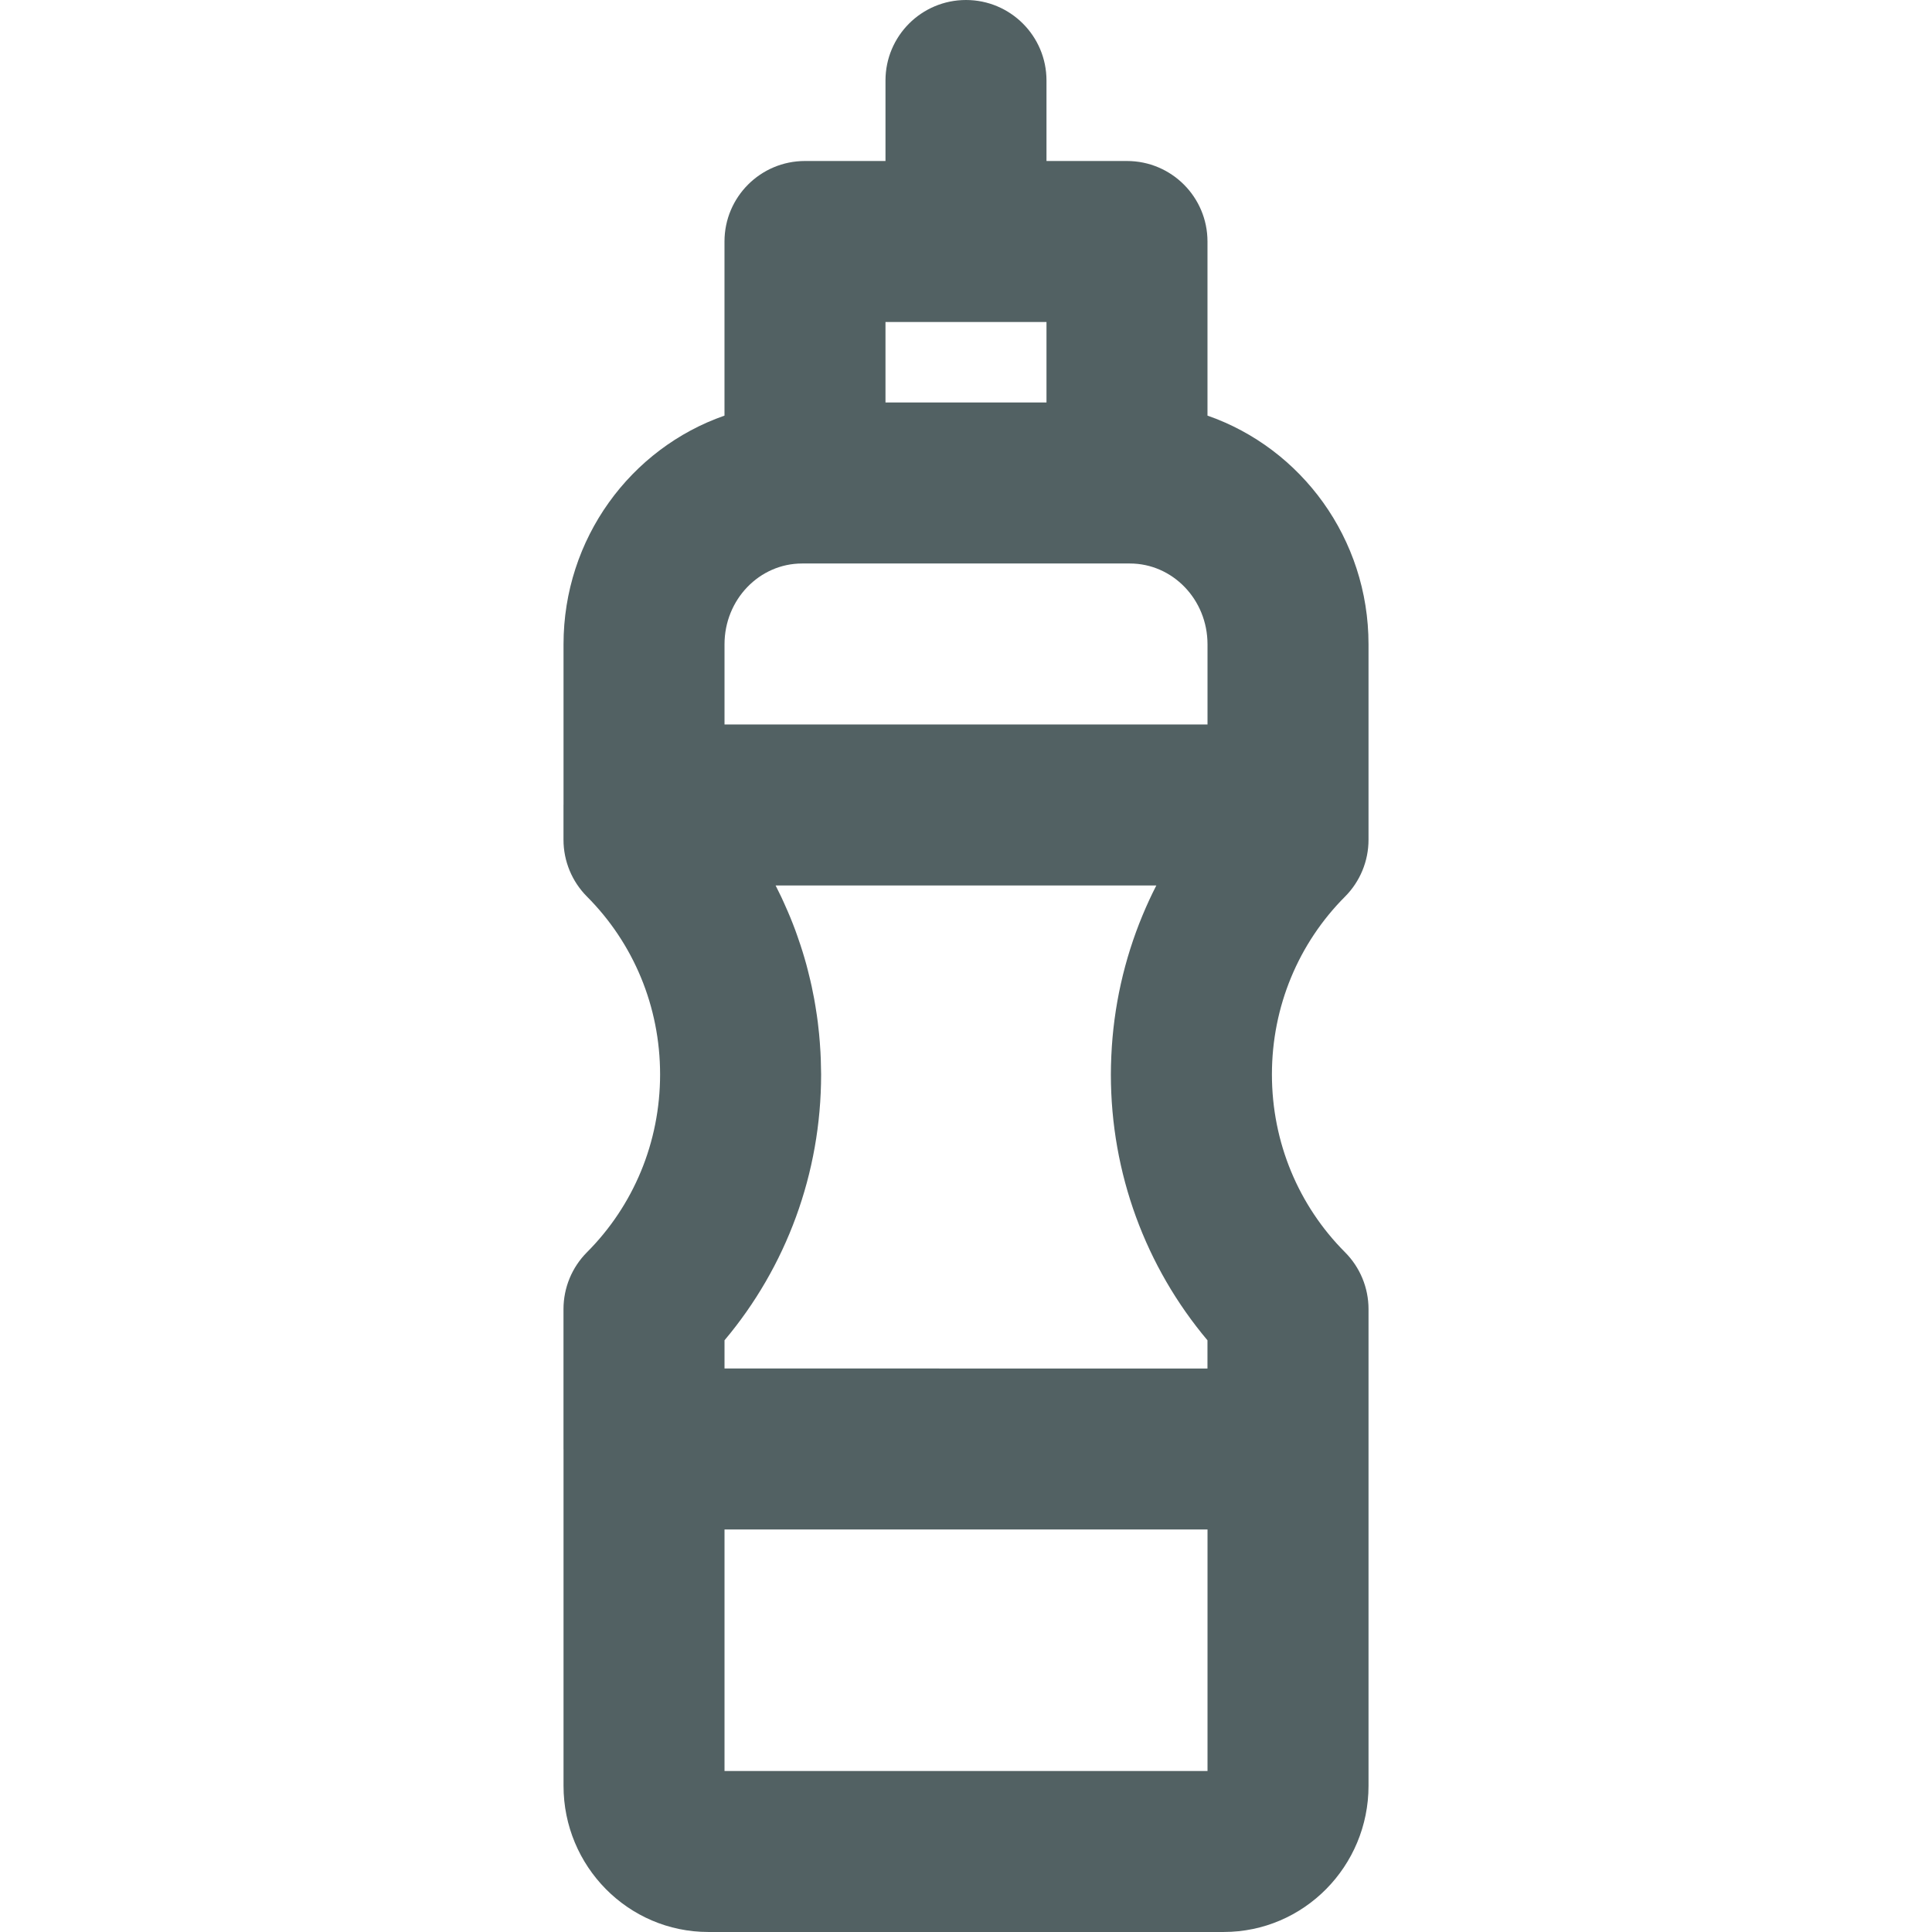 <?xml version="1.0" encoding="iso-8859-1"?>
<!-- Uploaded to: SVG Repo, www.svgrepo.com, Generator: SVG Repo Mixer Tools -->
<svg fill="#526163" height="800px" width="800px" version="1.1" id="Layer_1" xmlns="http://www.w3.org/2000/svg" xmlns:xlink="http://www.w3.org/1999/xlink" 
	 viewBox="0 0 512 512" xml:space="preserve">
<g>
	<g>
		<path d="M362.671,222.549v-51.797c0-28.041-17.803-51.95-42.675-60.608V64c0-11.782-9.551-21.333-21.333-21.333h-21.333V21.333
			C277.329,9.551,267.778,0,255.996,0c-11.782,0-21.333,9.551-21.333,21.333v21.333h-21.333c-11.782,0-21.333,9.551-21.333,21.333
			v46.146c-24.861,8.66-42.658,32.57-42.658,60.606v42.41c0,0.057-0.009,0.112-0.009,0.169v9.216c0,5.648,2.24,11.065,6.228,15.065
			c12.316,12.349,19.372,29.122,19.372,47.122c0,18-7.056,34.773-19.372,47.122c-3.988,3.999-6.228,9.417-6.228,15.065v37.077
			c0,0.057,0.008,0.112,0.009,0.169v89.092c0,21.309,17.093,38.741,38.4,38.741h136.533c21.289,0,38.4-17.435,38.4-38.741V346.923
			c0-5.648-2.24-11.065-6.228-15.065c-12.316-12.349-19.372-29.122-19.372-47.122c0-18,7.056-34.773,19.372-47.122
			C360.431,233.615,362.671,228.197,362.671,222.549z M192.004,355.191c16.362-19.443,25.6-44.227,25.6-70.455
			c0-0.401-0.022-0.799-0.026-1.199c-0.01-0.931-0.028-1.86-0.061-2.787c-0.023-0.629-0.051-1.257-0.084-1.885
			c-0.047-0.886-0.107-1.77-0.175-2.652c-0.058-0.758-0.122-1.515-0.196-2.27c-0.096-0.986-0.203-1.969-0.326-2.949
			c-0.076-0.612-0.16-1.221-0.247-1.831c-0.121-0.851-0.254-1.699-0.395-2.545c-0.108-0.648-0.215-1.297-0.334-1.942
			c-0.2-1.085-0.417-2.165-0.649-3.241c-0.127-0.587-0.262-1.17-0.398-1.754c-0.193-0.826-0.397-1.649-0.608-2.469
			c-0.134-0.521-0.261-1.043-0.403-1.562c-0.324-1.183-0.671-2.357-1.034-3.526c-0.173-0.556-0.354-1.109-0.535-1.662
			c-0.264-0.805-0.538-1.605-0.82-2.402c-0.18-0.509-0.354-1.02-0.542-1.526c-0.427-1.152-0.875-2.294-1.34-3.429
			c-0.212-0.518-0.434-1.03-0.654-1.544c-0.337-0.787-0.683-1.57-1.038-2.348c-0.223-0.49-0.442-0.981-0.673-1.468
			c-0.49-1.034-0.994-2.062-1.516-3.08h100.887c-1.308,2.55-2.507,5.157-3.612,7.807c-0.015,0.036-0.031,0.073-0.046,0.109
			c-1.195,2.874-2.266,5.804-3.213,8.781c-0.019,0.058-0.038,0.116-0.056,0.175c-0.937,2.961-1.747,5.969-2.432,9.016
			c-0.018,0.079-0.036,0.158-0.054,0.238c-0.674,3.033-1.22,6.106-1.636,9.21c-0.013,0.098-0.027,0.196-0.04,0.294
			c-0.407,3.093-0.683,6.218-0.826,9.368c-0.005,0.113-0.01,0.226-0.015,0.339c-0.067,1.573-0.113,3.15-0.113,4.734
			c0,26.229,9.238,51.012,25.6,70.455v7.475H192.004V355.191z M320.004,191.998h-128v-21.246c0-11.928,9.297-21.419,20.544-21.419
			h0.781h85.333h0.776c11.266,0,20.565,9.489,20.565,21.419V191.998z M234.662,85.333h42.667v21.333h-42.667V85.333z
			 M192.004,469.333v-64.002h128v64.002H192.004z"/>
	</g>
</g>
</svg>